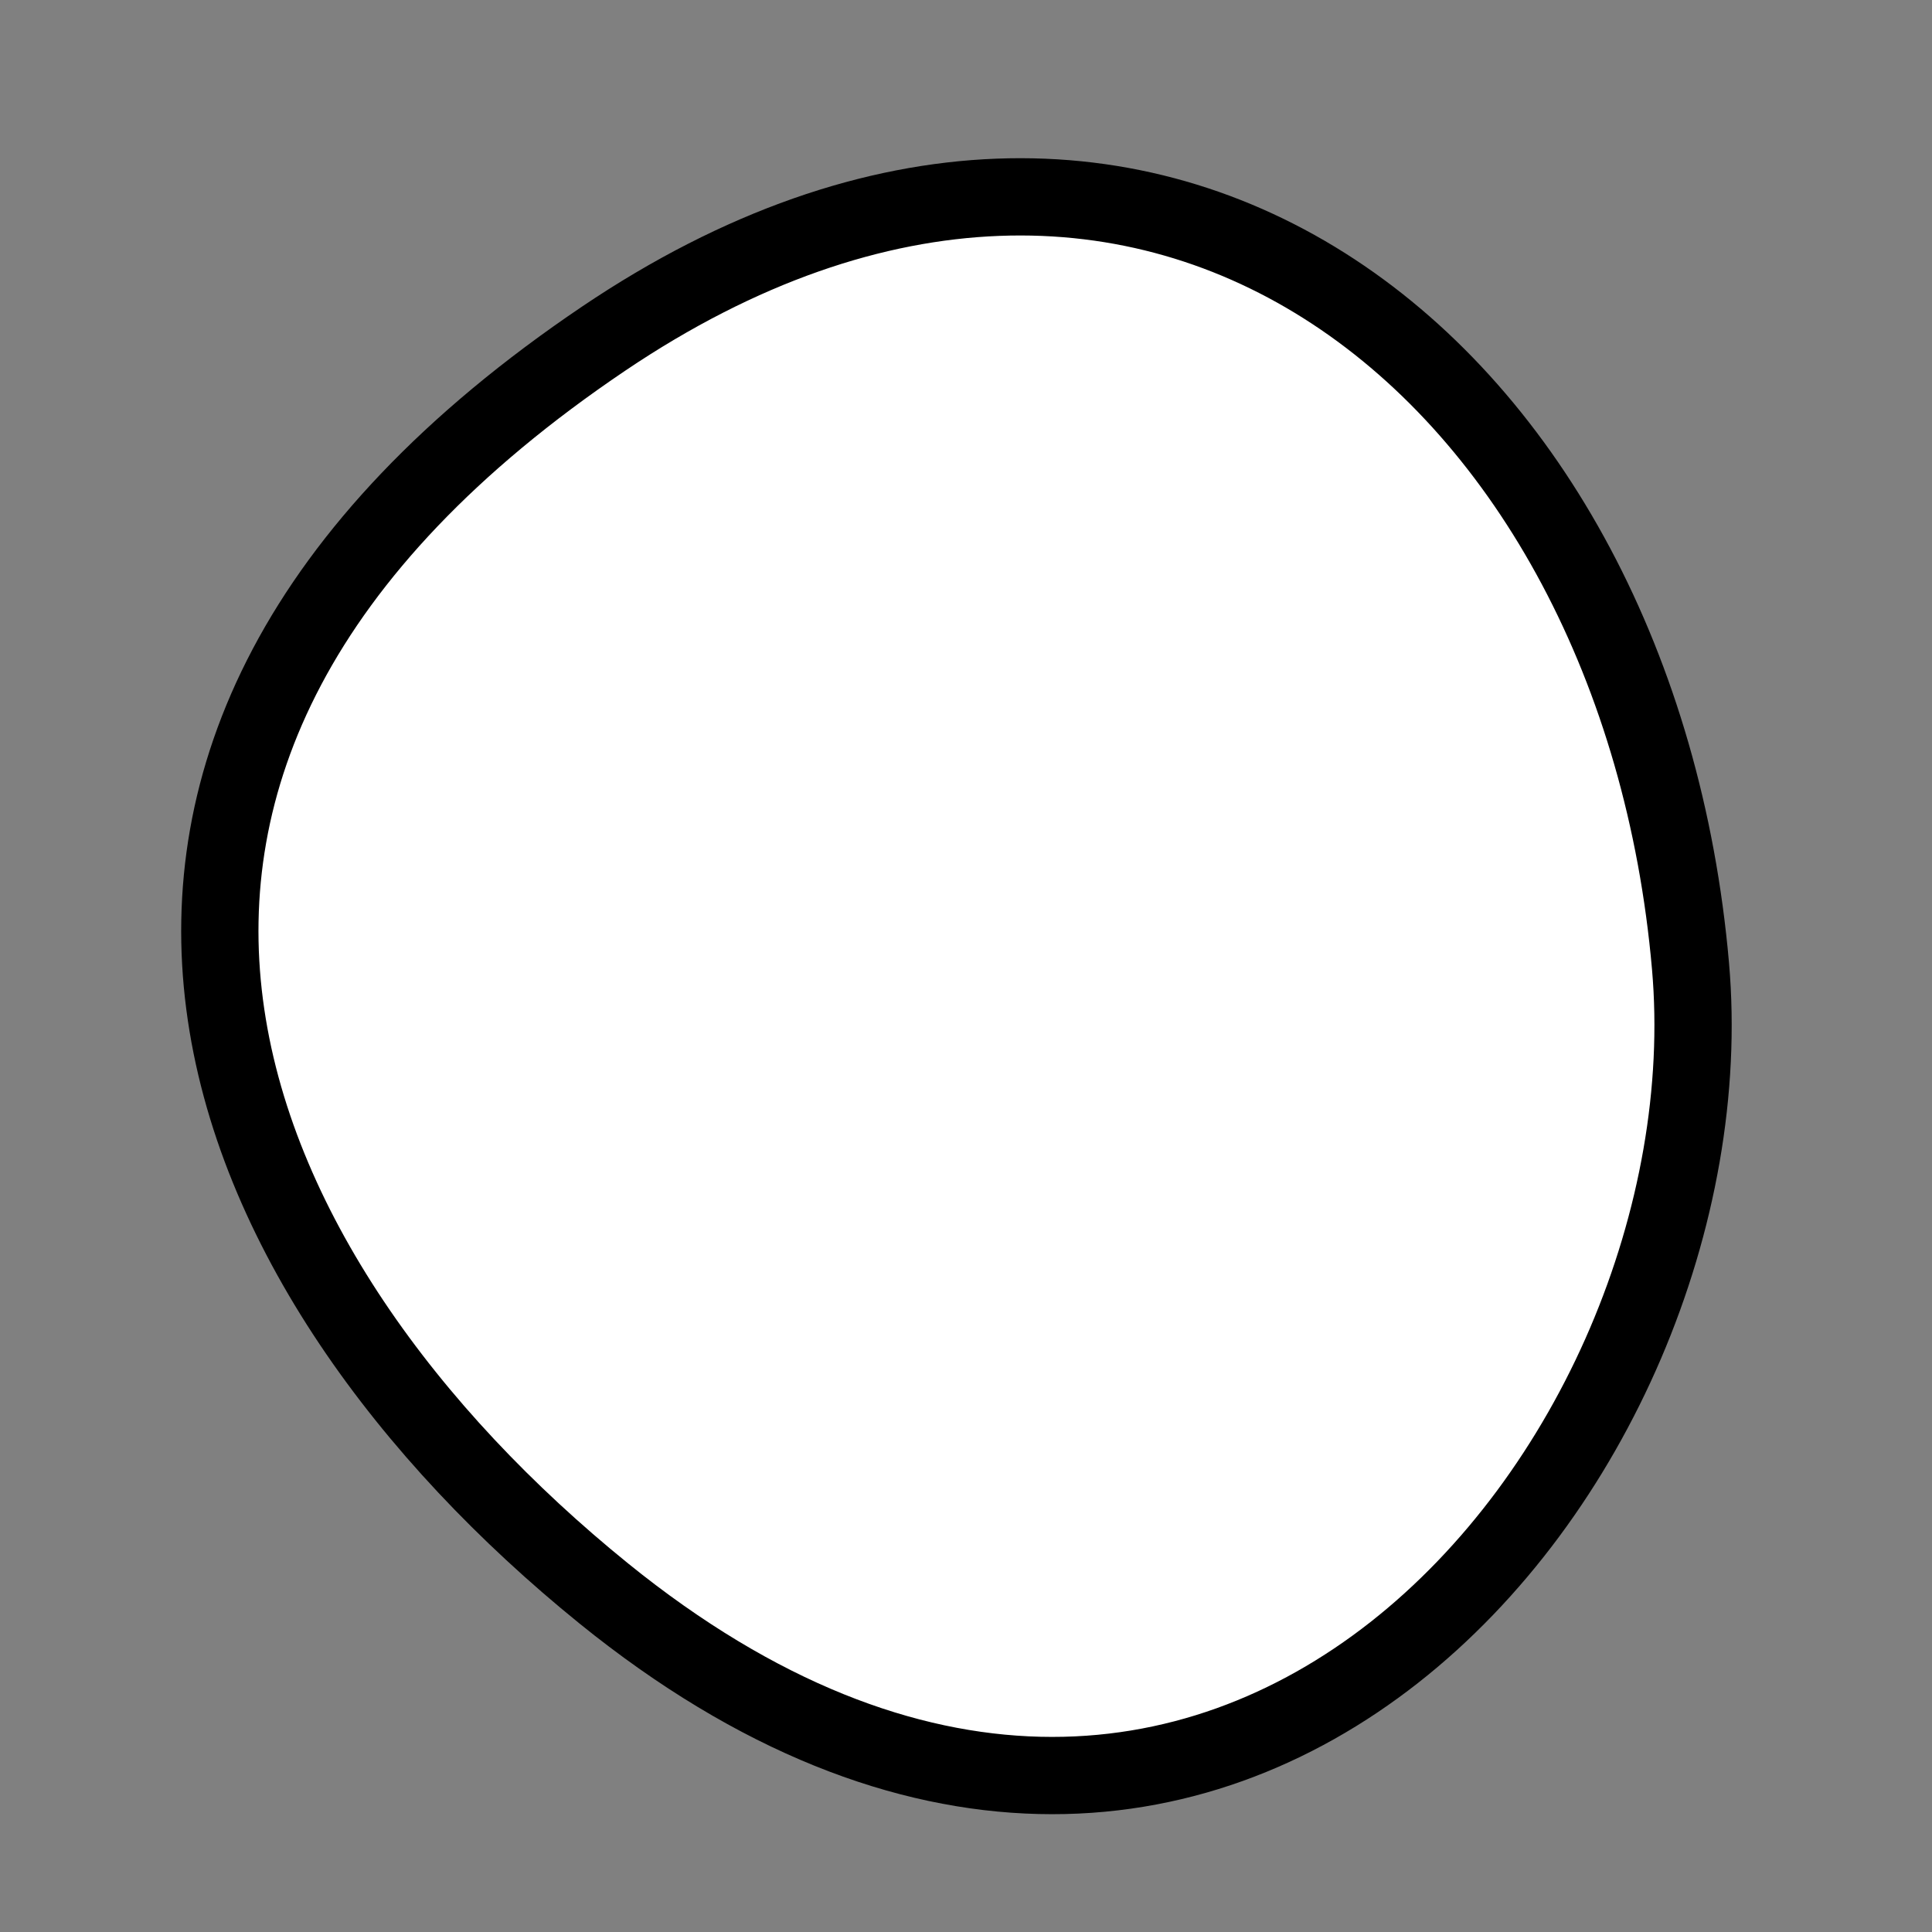 <?xml version="1.0" encoding="utf-8"?>
<svg version="1.1" xmlns="http://www.w3.org/2000/svg" xmlns:xlink= "http://www.w3.org/1999/xlink"  viewBox="0 0 400 400" width="400" height="400">
<rect x="0" y="0" width="400" height="400" fill="#808080" stroke="none"/>
<style type="text/css">
circle,
.bezier{
	stroke:#000000;
	fill:#fff;
	stroke-width:16;
}
</style>
<g>
  <path id="bezier" d="M350,200C358.98,302.61 252.45,433.11 125,329.904C44.18,264.45 -3.5,156.77 125,70.096C238.58,-6.51 339.28,77.47 350,200" class="bezier"/>
</g>
</svg>